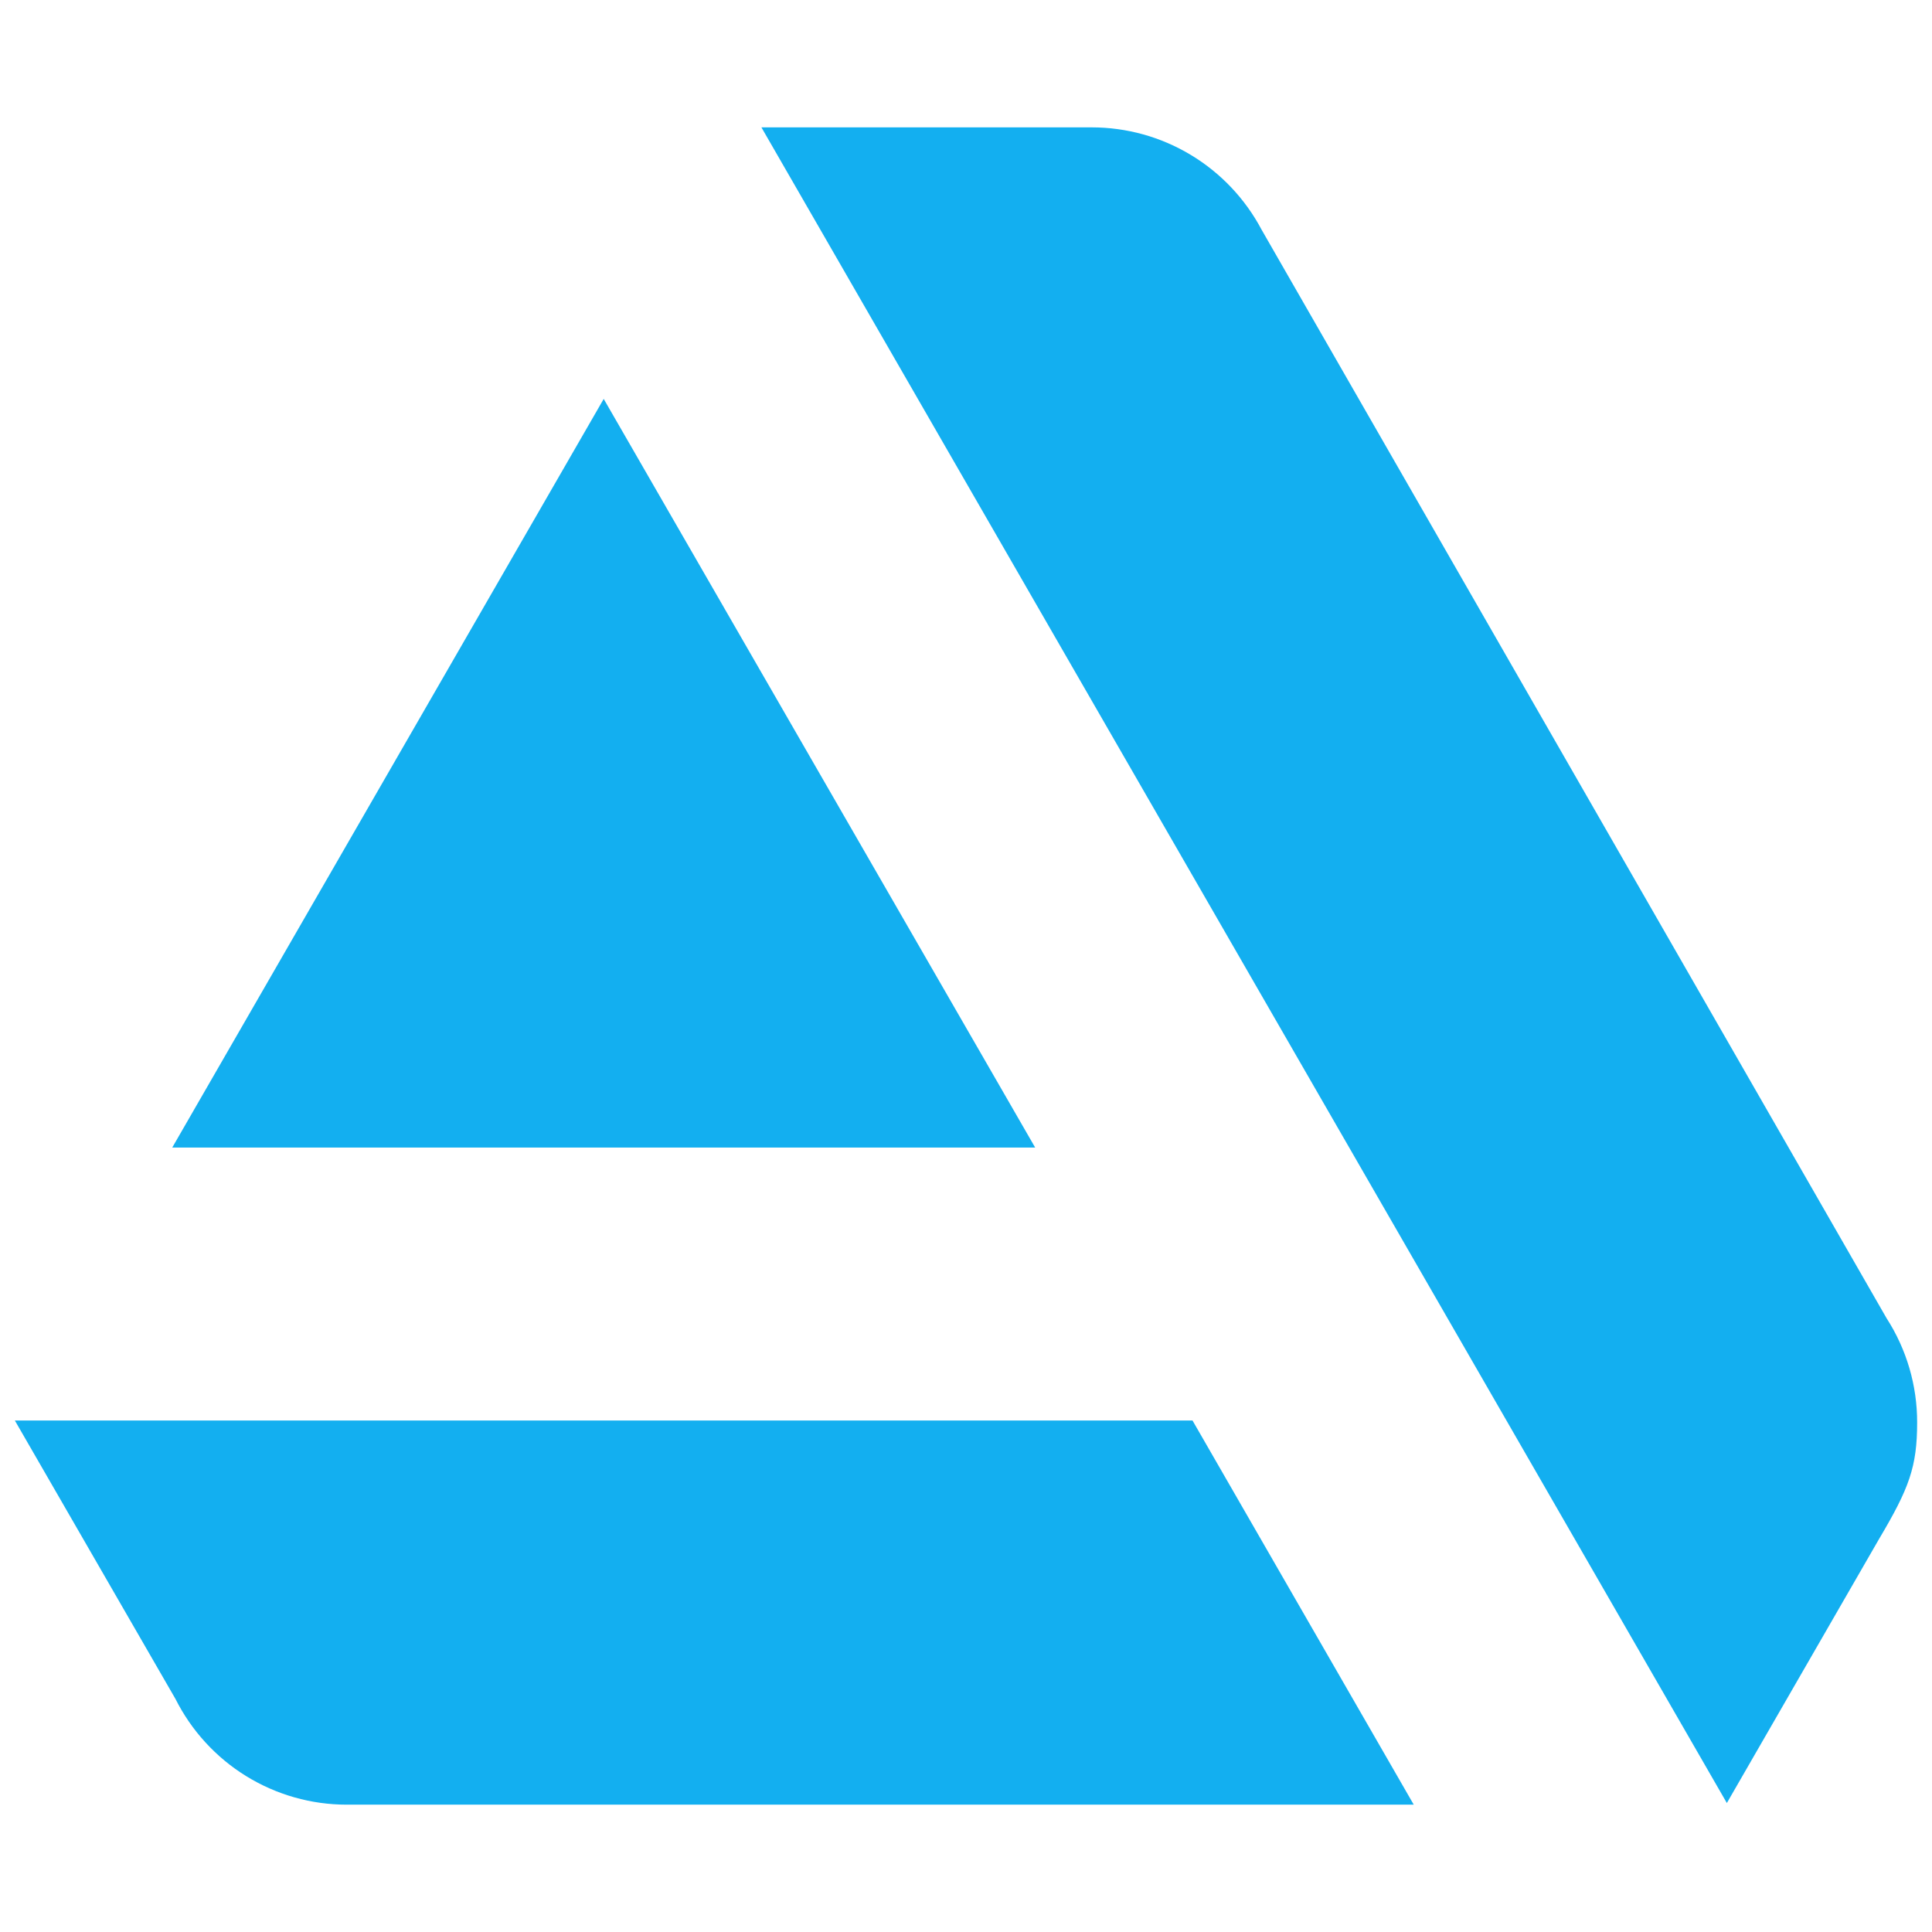 <svg viewBox="0 0 64 65" width="16" height="16" xmlns="http://www.w3.org/2000/svg"><path d="M0 47.792L5.403 57.158C5.941 58.228 6.765 59.128 7.783 59.756C8.801 60.384 9.974 60.717 11.17 60.716H47.064L39.621 47.792ZM62.971 44.349L41.945 7.728C41.394 6.689 40.572 5.819 39.565 5.213C38.559 4.606 37.407 4.286 36.233 4.285H25.117L57.598 60.661L62.717 51.781C63.728 50.077 64 49.356 64 47.859C64.003 46.614 63.645 45.395 62.971 44.349ZM19.811 13.421L5.295 38.608H34.327Z" fill="#13aff0"/></svg>